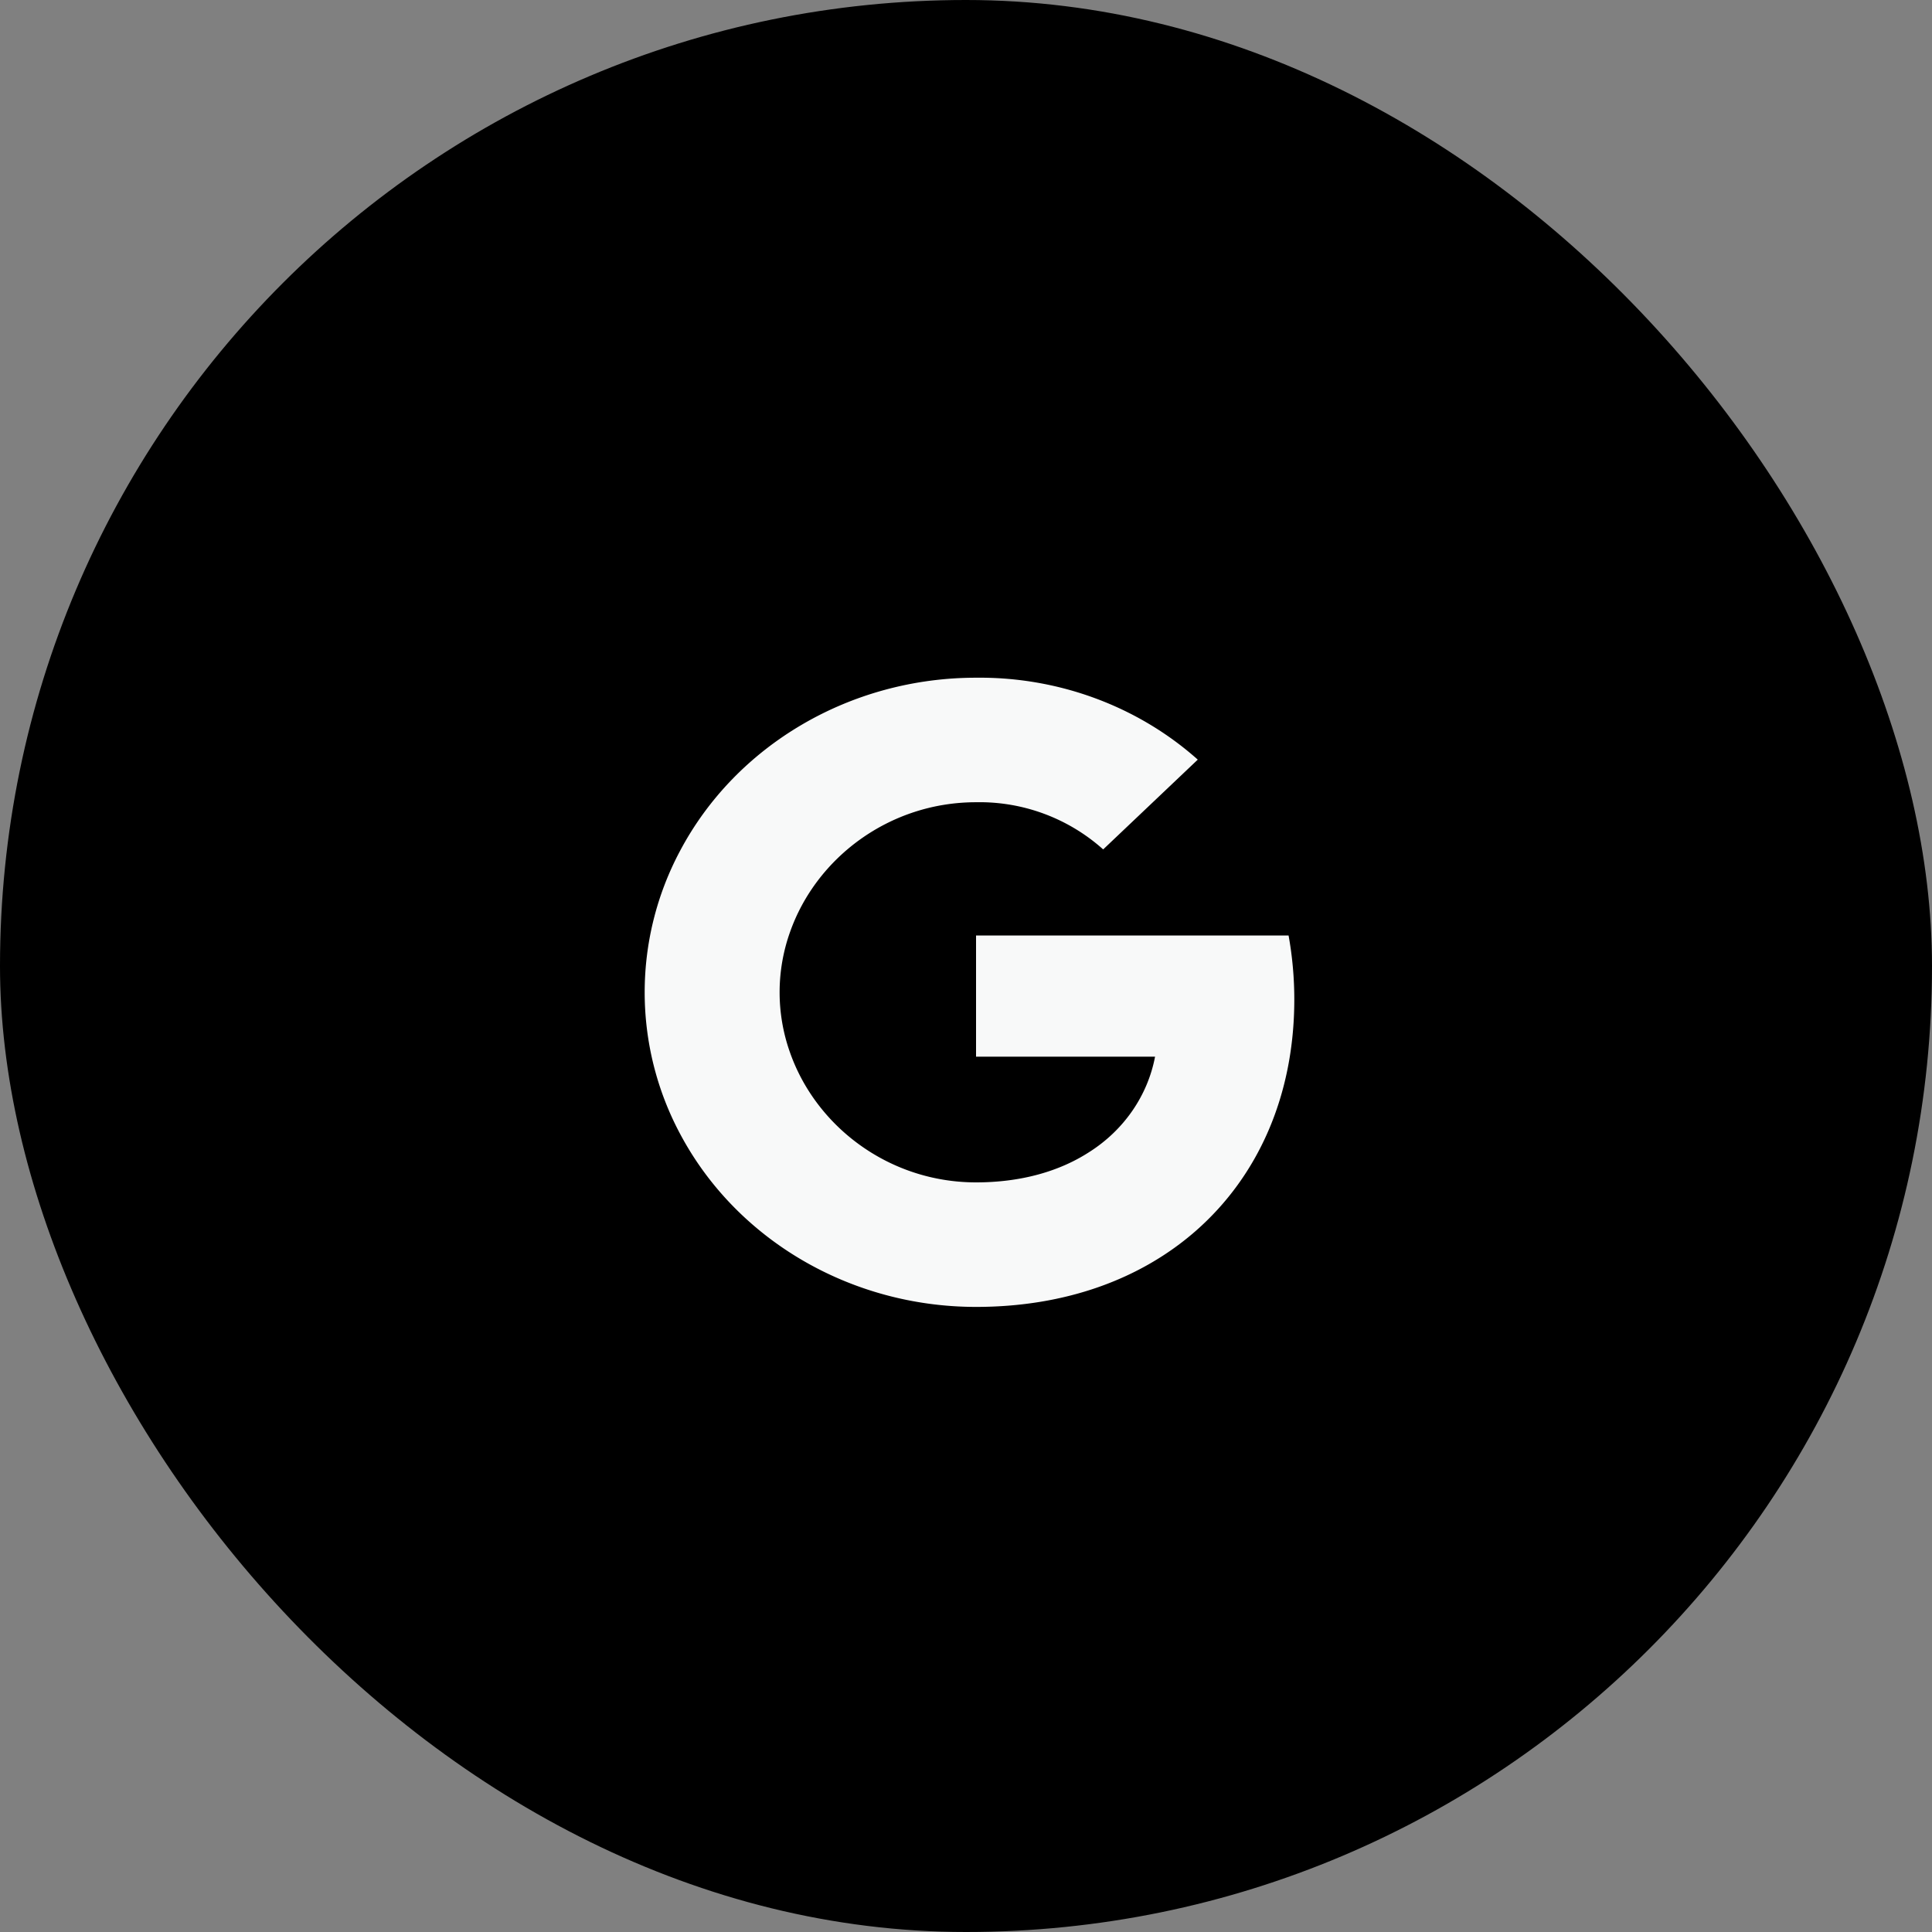 <svg width="55" height="55" fill="none" xmlns="http://www.w3.org/2000/svg"><rect width="100%" height="100%" fill="#808080" stroke="none"/><rect width="55" height="55" rx="27.5" fill="#000"/><path fill-rule="evenodd" clip-rule="evenodd" d="M31.405 24.181a5.274 5.274 0 0 0-3.619-1.343c-2.46 0-4.549 1.575-5.296 3.697a5.11 5.11 0 0 0 0 3.428c.747 2.122 2.835 3.697 5.296 3.697 1.275 0 2.365-.311 3.211-.856.994-.626 1.674-1.61 1.885-2.723h-5.096v-3.45h8.897c.109.602.163 1.212.163 1.822 0 2.726-1.026 5.03-2.807 6.59h-.002.002c-1.564 1.369-3.707 2.162-6.253 2.162-3.566 0-6.827-1.91-8.429-4.934a8.553 8.553 0 0 1 0-8.043c1.601-3.026 4.863-4.935 8.429-4.935 2.342-.026 4.604.81 6.312 2.332l-2.693 2.556z" fill="#F8F9F9"/></svg>